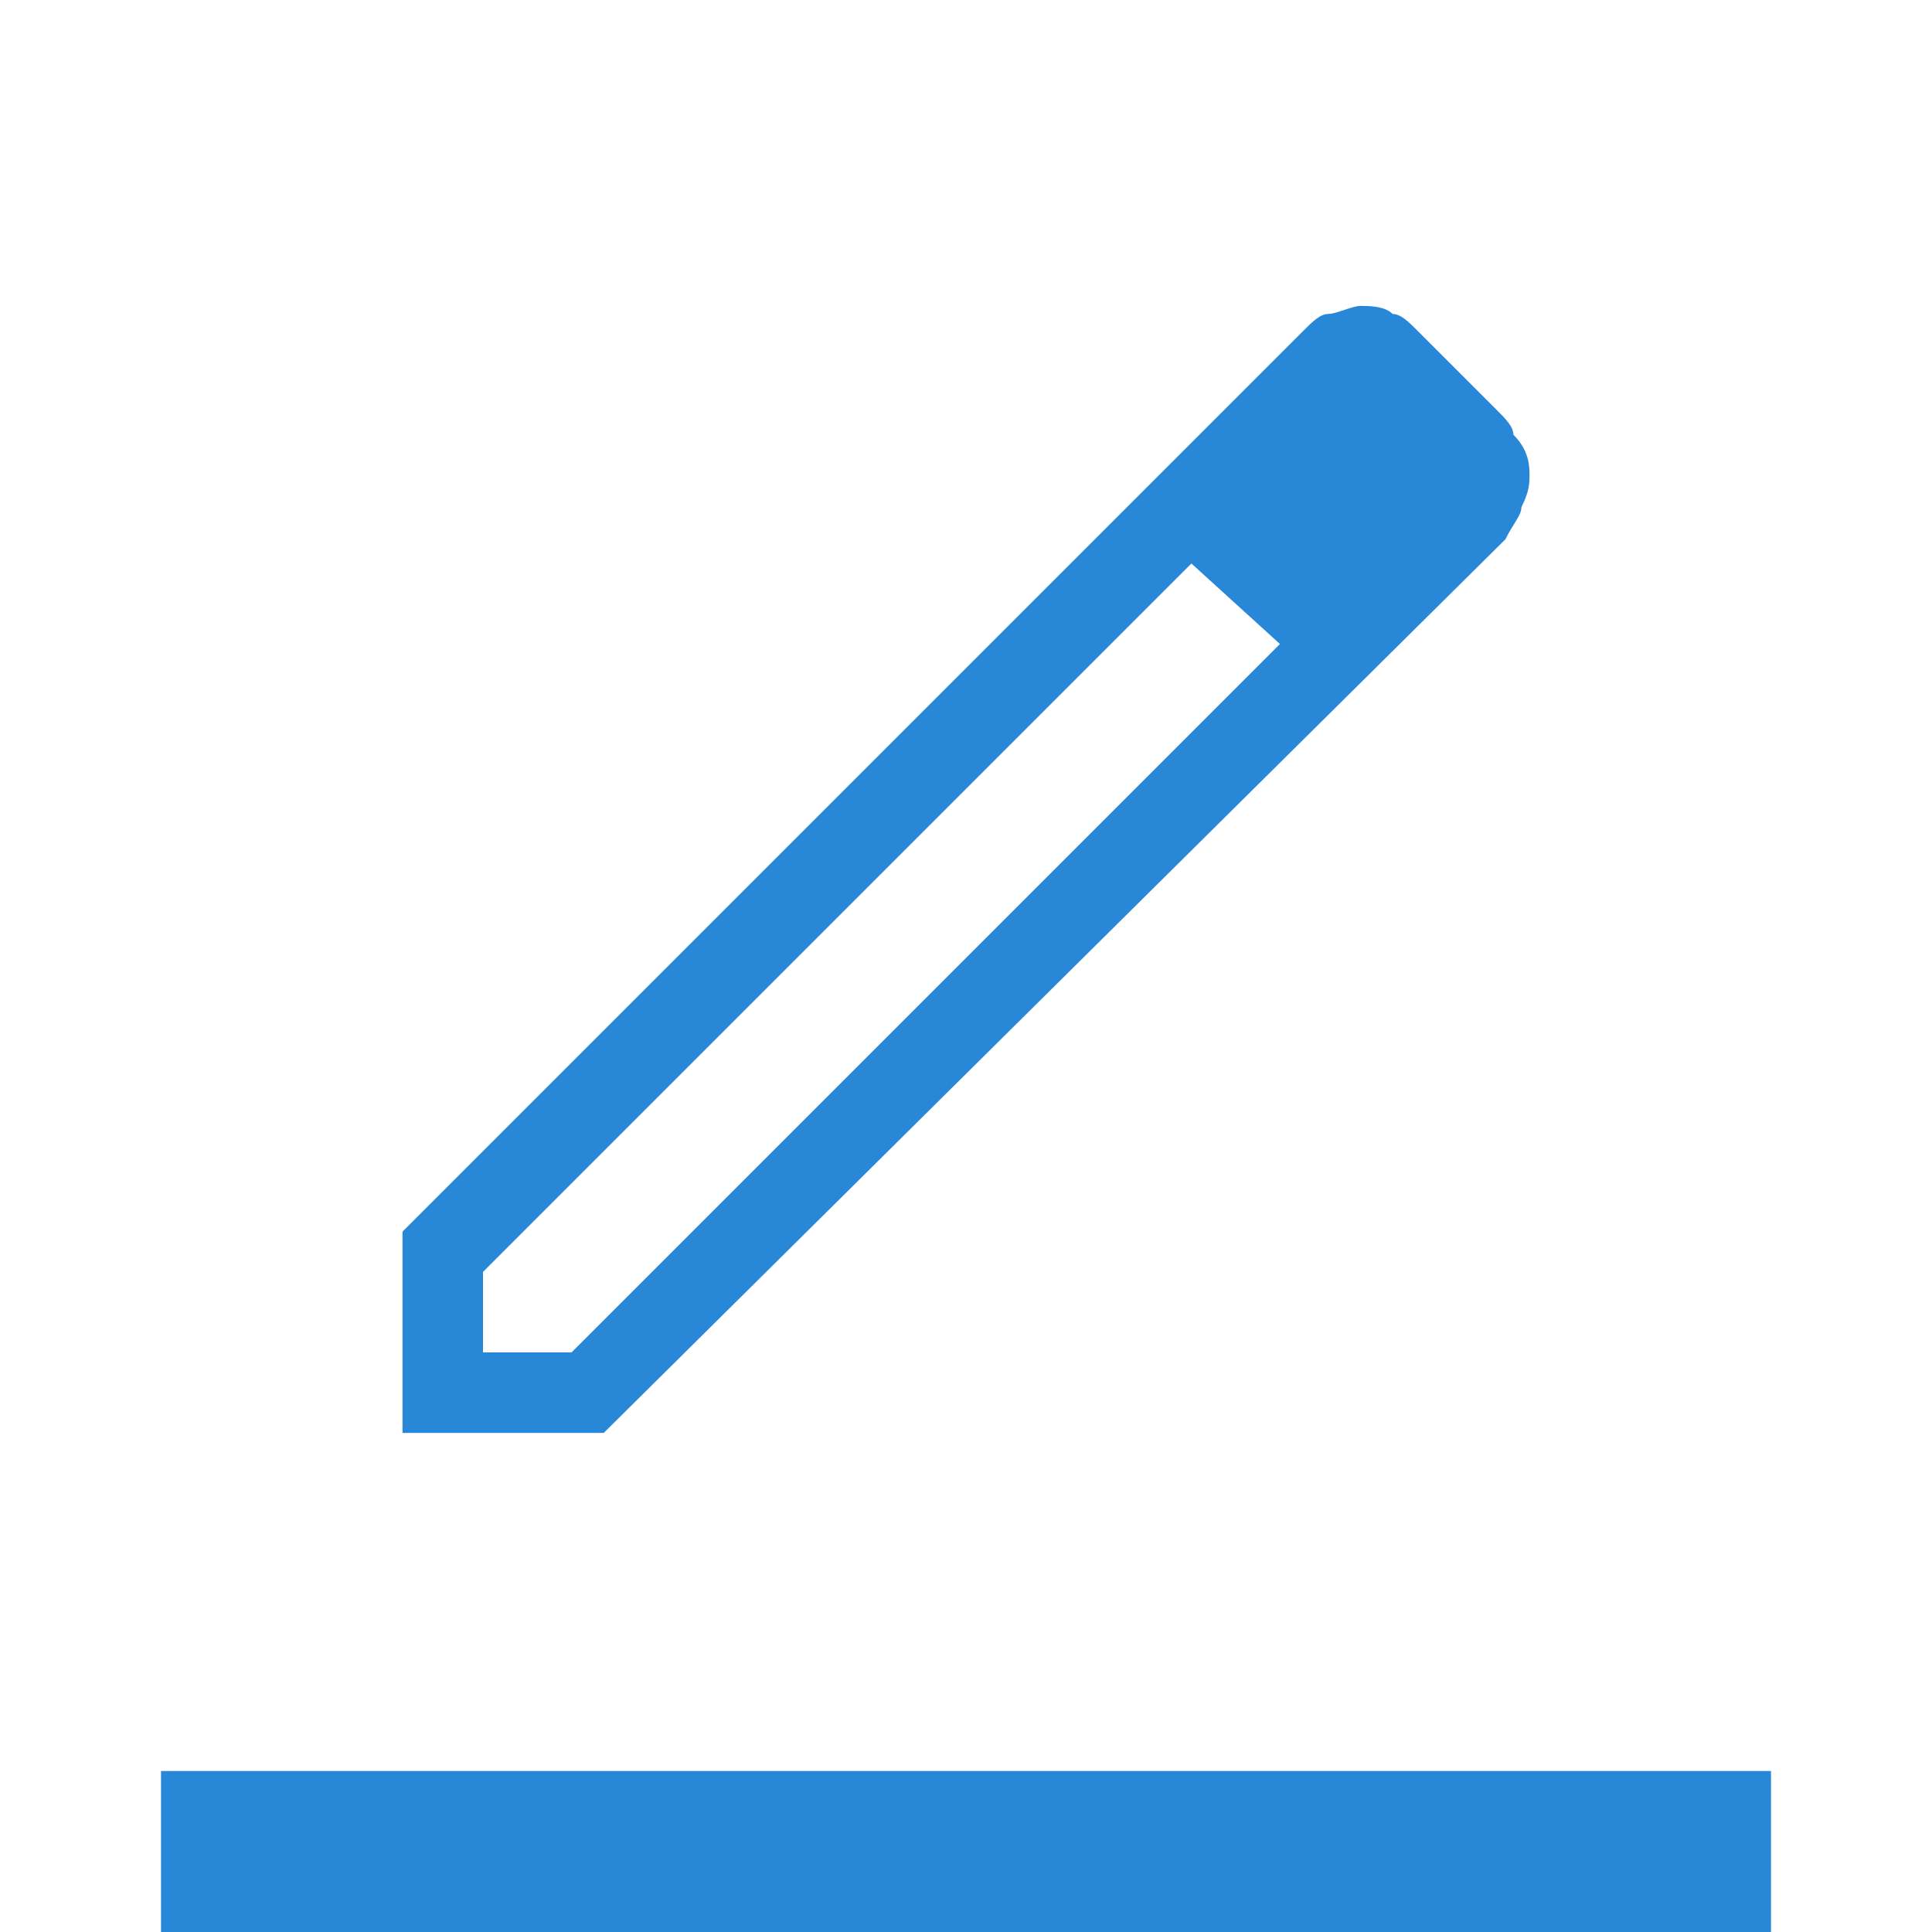 <?xml version="1.0" encoding="utf-8"?>
<!-- Generator: Adobe Illustrator 28.1.0, SVG Export Plug-In . SVG Version: 6.00 Build 0)  -->
<svg version="1.1" id="Layer_1" xmlns="http://www.w3.org/2000/svg" xmlns:xlink="http://www.w3.org/1999/xlink" x="0px" y="0px"
	 viewBox="0 0 24 24" style="enable-background:new 0 0 24 24;" xml:space="preserve">
<style type="text/css">
	.st0{fill:#2987D8;}
</style>
<path class="st0" d="M2,24v-2h20v2H2z M6,16.8h1.1L15.9,8l-0.5-0.6L14.8,7L6,15.8C6,15.8,6,16.8,6,16.8z M5,17.8v-2.5L16.2,4.1
	c0.1-0.1,0.2-0.2,0.3-0.2c0.1,0,0.3-0.1,0.4-0.1c0.1,0,0.3,0,0.4,0.1c0.1,0,0.2,0.1,0.3,0.2l1,1c0.1,0.1,0.2,0.2,0.2,0.3
	C19,5.6,19,5.8,19,5.9c0,0.1,0,0.2-0.1,0.4c0,0.1-0.1,0.2-0.2,0.4L7.5,17.8C7.5,17.8,5,17.8,5,17.8z M18,5.9l-1.1-1.1L18,5.9z
	 M15.9,8l-0.5-0.6L14.8,7C14.8,7,15.9,8,15.9,8z"/>
</svg>
